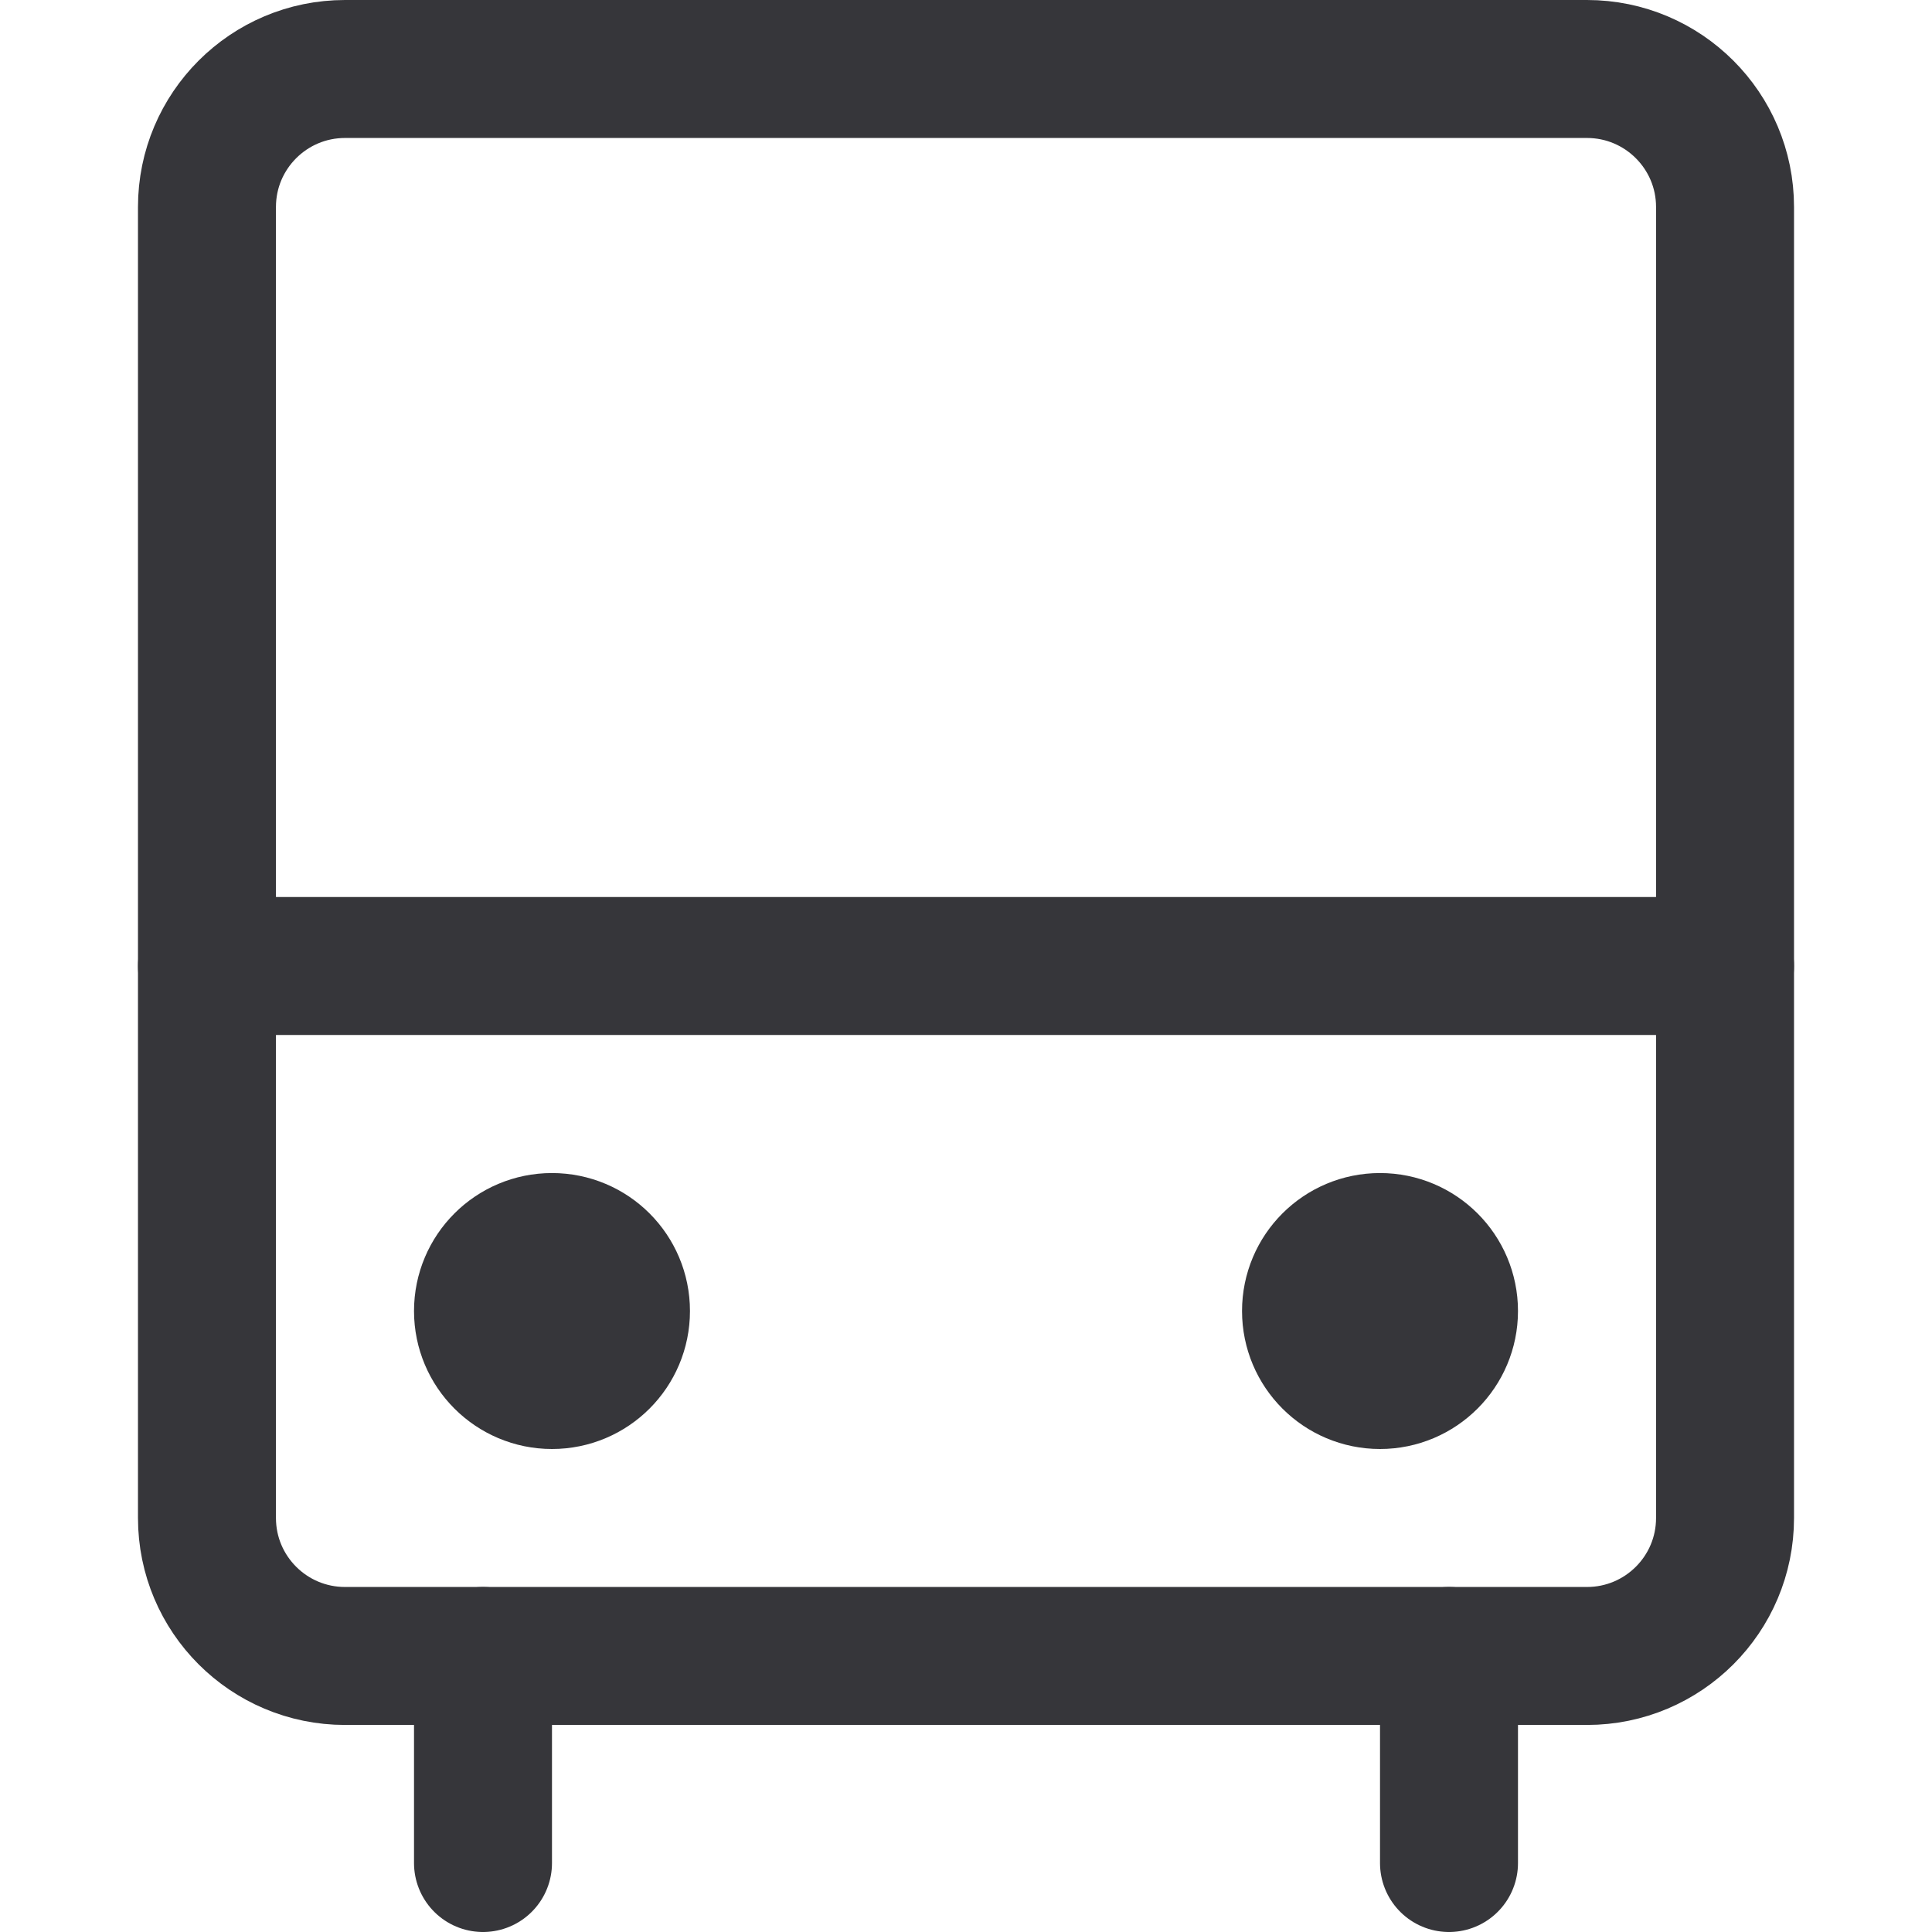 <svg width="24" height="24" viewBox="0 0 24 24" fill="none" xmlns="http://www.w3.org/2000/svg">
<path d="M19.714 0.857H4.286C3.339 0.857 2.571 1.625 2.571 2.571V18.857C2.571 19.804 3.339 20.571 4.286 20.571H19.714C20.661 20.571 21.429 19.804 21.429 18.857V2.571C21.429 1.625 20.661 0.857 19.714 0.857Z" stroke="#36363A" stroke-width="1.714" stroke-linecap="round" stroke-linejoin="round"/>
<path d="M6 20.571V23.143" stroke="#36363A" stroke-width="1.714" stroke-linecap="round" stroke-linejoin="round"/>
<path d="M18 20.571V23.143" stroke="#36363A" stroke-width="1.714" stroke-linecap="round" stroke-linejoin="round"/>
<path d="M2.571 12H21.429" stroke="#36363A" stroke-width="1.714" stroke-linecap="round" stroke-linejoin="round"/>
<path d="M6.857 17.143C7.331 17.143 7.714 16.759 7.714 16.286C7.714 15.812 7.331 15.429 6.857 15.429C6.384 15.429 6 15.812 6 16.286C6 16.759 6.384 17.143 6.857 17.143Z" stroke="#36363A" stroke-width="1.714" stroke-linecap="round" stroke-linejoin="round"/>
<path d="M17.143 17.143C17.616 17.143 18 16.759 18 16.286C18 15.812 17.616 15.429 17.143 15.429C16.669 15.429 16.286 15.812 16.286 16.286C16.286 16.759 16.669 17.143 17.143 17.143Z" stroke="#36363A" stroke-width="1.714" stroke-linecap="round" stroke-linejoin="round"/>
</svg>
